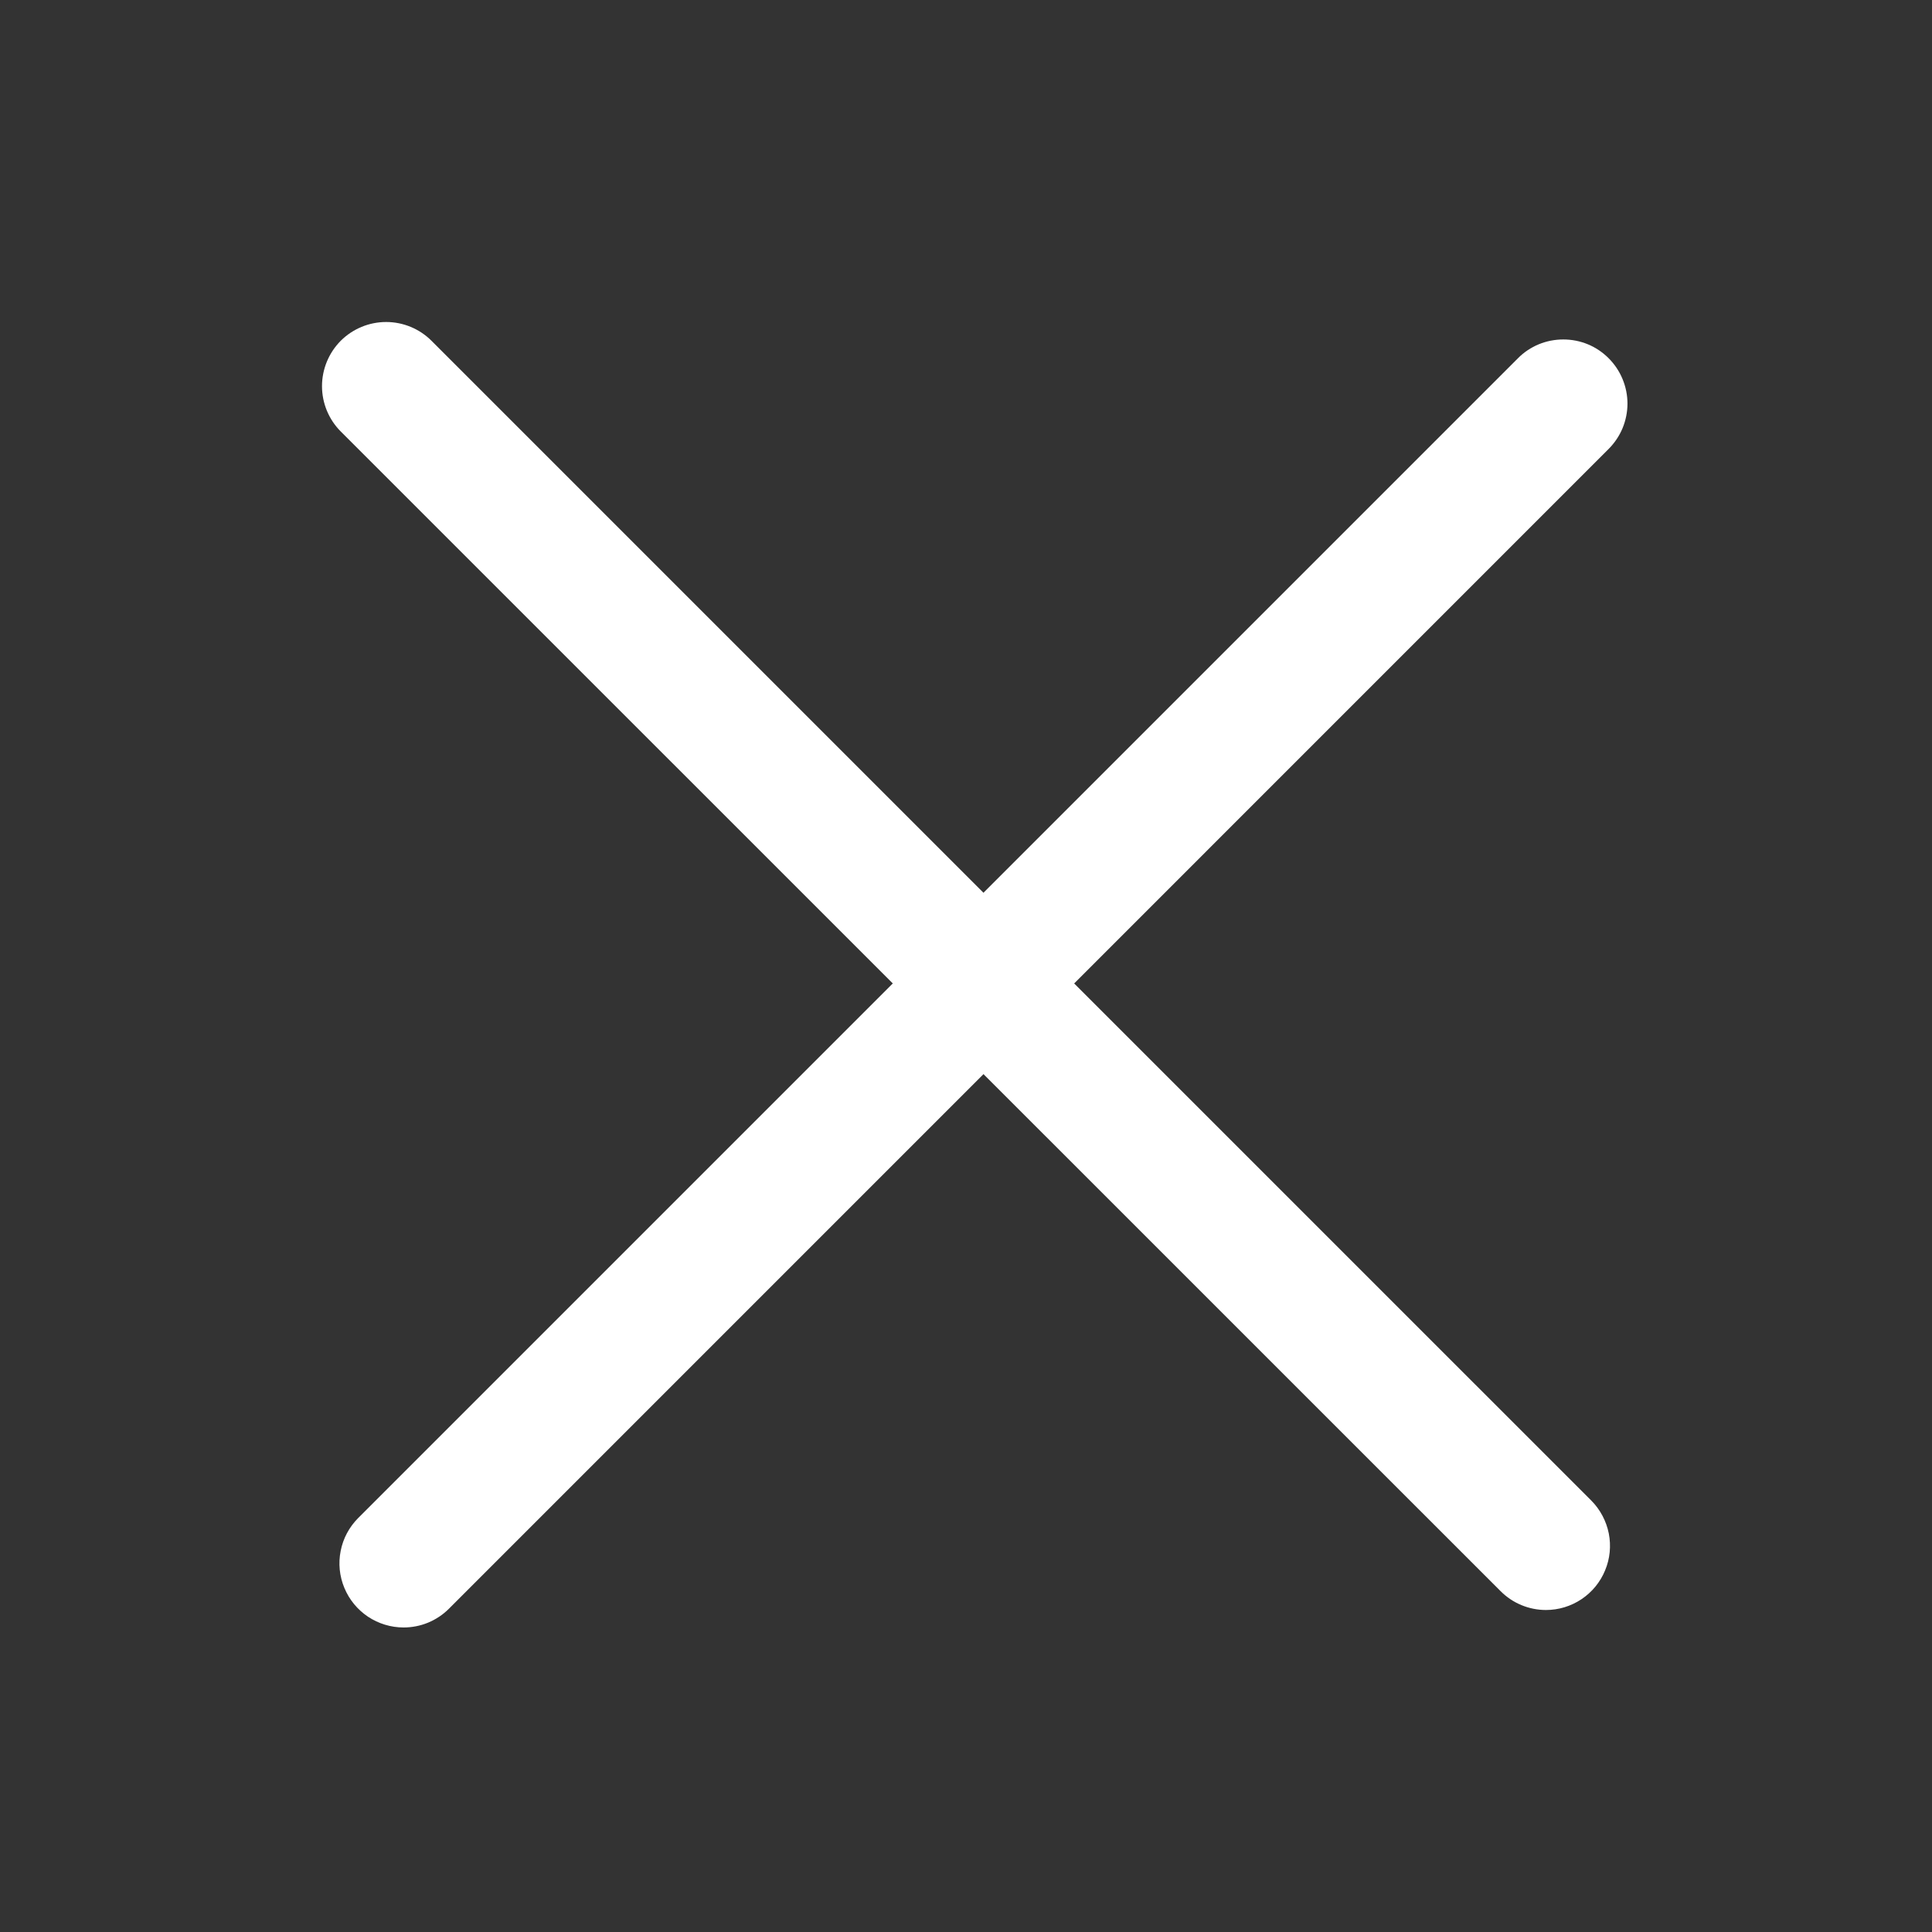 <?xml version="1.0" encoding="UTF-8"?> <svg xmlns="http://www.w3.org/2000/svg" width="24" height="24" viewBox="0 0 24 24" fill="none"><rect x="0" y="0" width="24" height="24" fill="#333333" stroke="none"/><path d="M19.204 20C19.099 20 18.995 19.979 18.899 19.939C18.802 19.899 18.715 19.84 18.641 19.766L4.233 5.36C4.084 5.211 4 5.008 4 4.797C4 4.586 4.084 4.383 4.233 4.233C4.383 4.084 4.585 4 4.797 4C5.008 4 5.211 4.084 5.36 4.233L19.768 18.641C19.879 18.753 19.954 18.895 19.985 19.049C20.015 19.203 20 19.363 19.939 19.508C19.879 19.654 19.777 19.778 19.647 19.865C19.516 19.953 19.362 20 19.205 20H19.204Z" fill="white"></path><path d="M5.013 20.217C4.856 20.217 4.702 20.17 4.571 20.083C4.44 19.995 4.338 19.871 4.278 19.726C4.217 19.58 4.201 19.42 4.232 19.266C4.262 19.111 4.338 18.97 4.449 18.858L18.857 4.45C18.93 4.376 19.018 4.317 19.115 4.277C19.212 4.237 19.315 4.217 19.42 4.217C19.525 4.217 19.628 4.237 19.725 4.277C19.822 4.317 19.909 4.376 19.983 4.45C20.057 4.524 20.116 4.612 20.156 4.709C20.196 4.805 20.217 4.909 20.217 5.014C20.217 5.118 20.196 5.222 20.156 5.319C20.116 5.415 20.057 5.503 19.983 5.577L5.576 19.985C5.502 20.059 5.414 20.117 5.318 20.157C5.221 20.197 5.118 20.217 5.013 20.217Z" fill="white"></path></svg> 